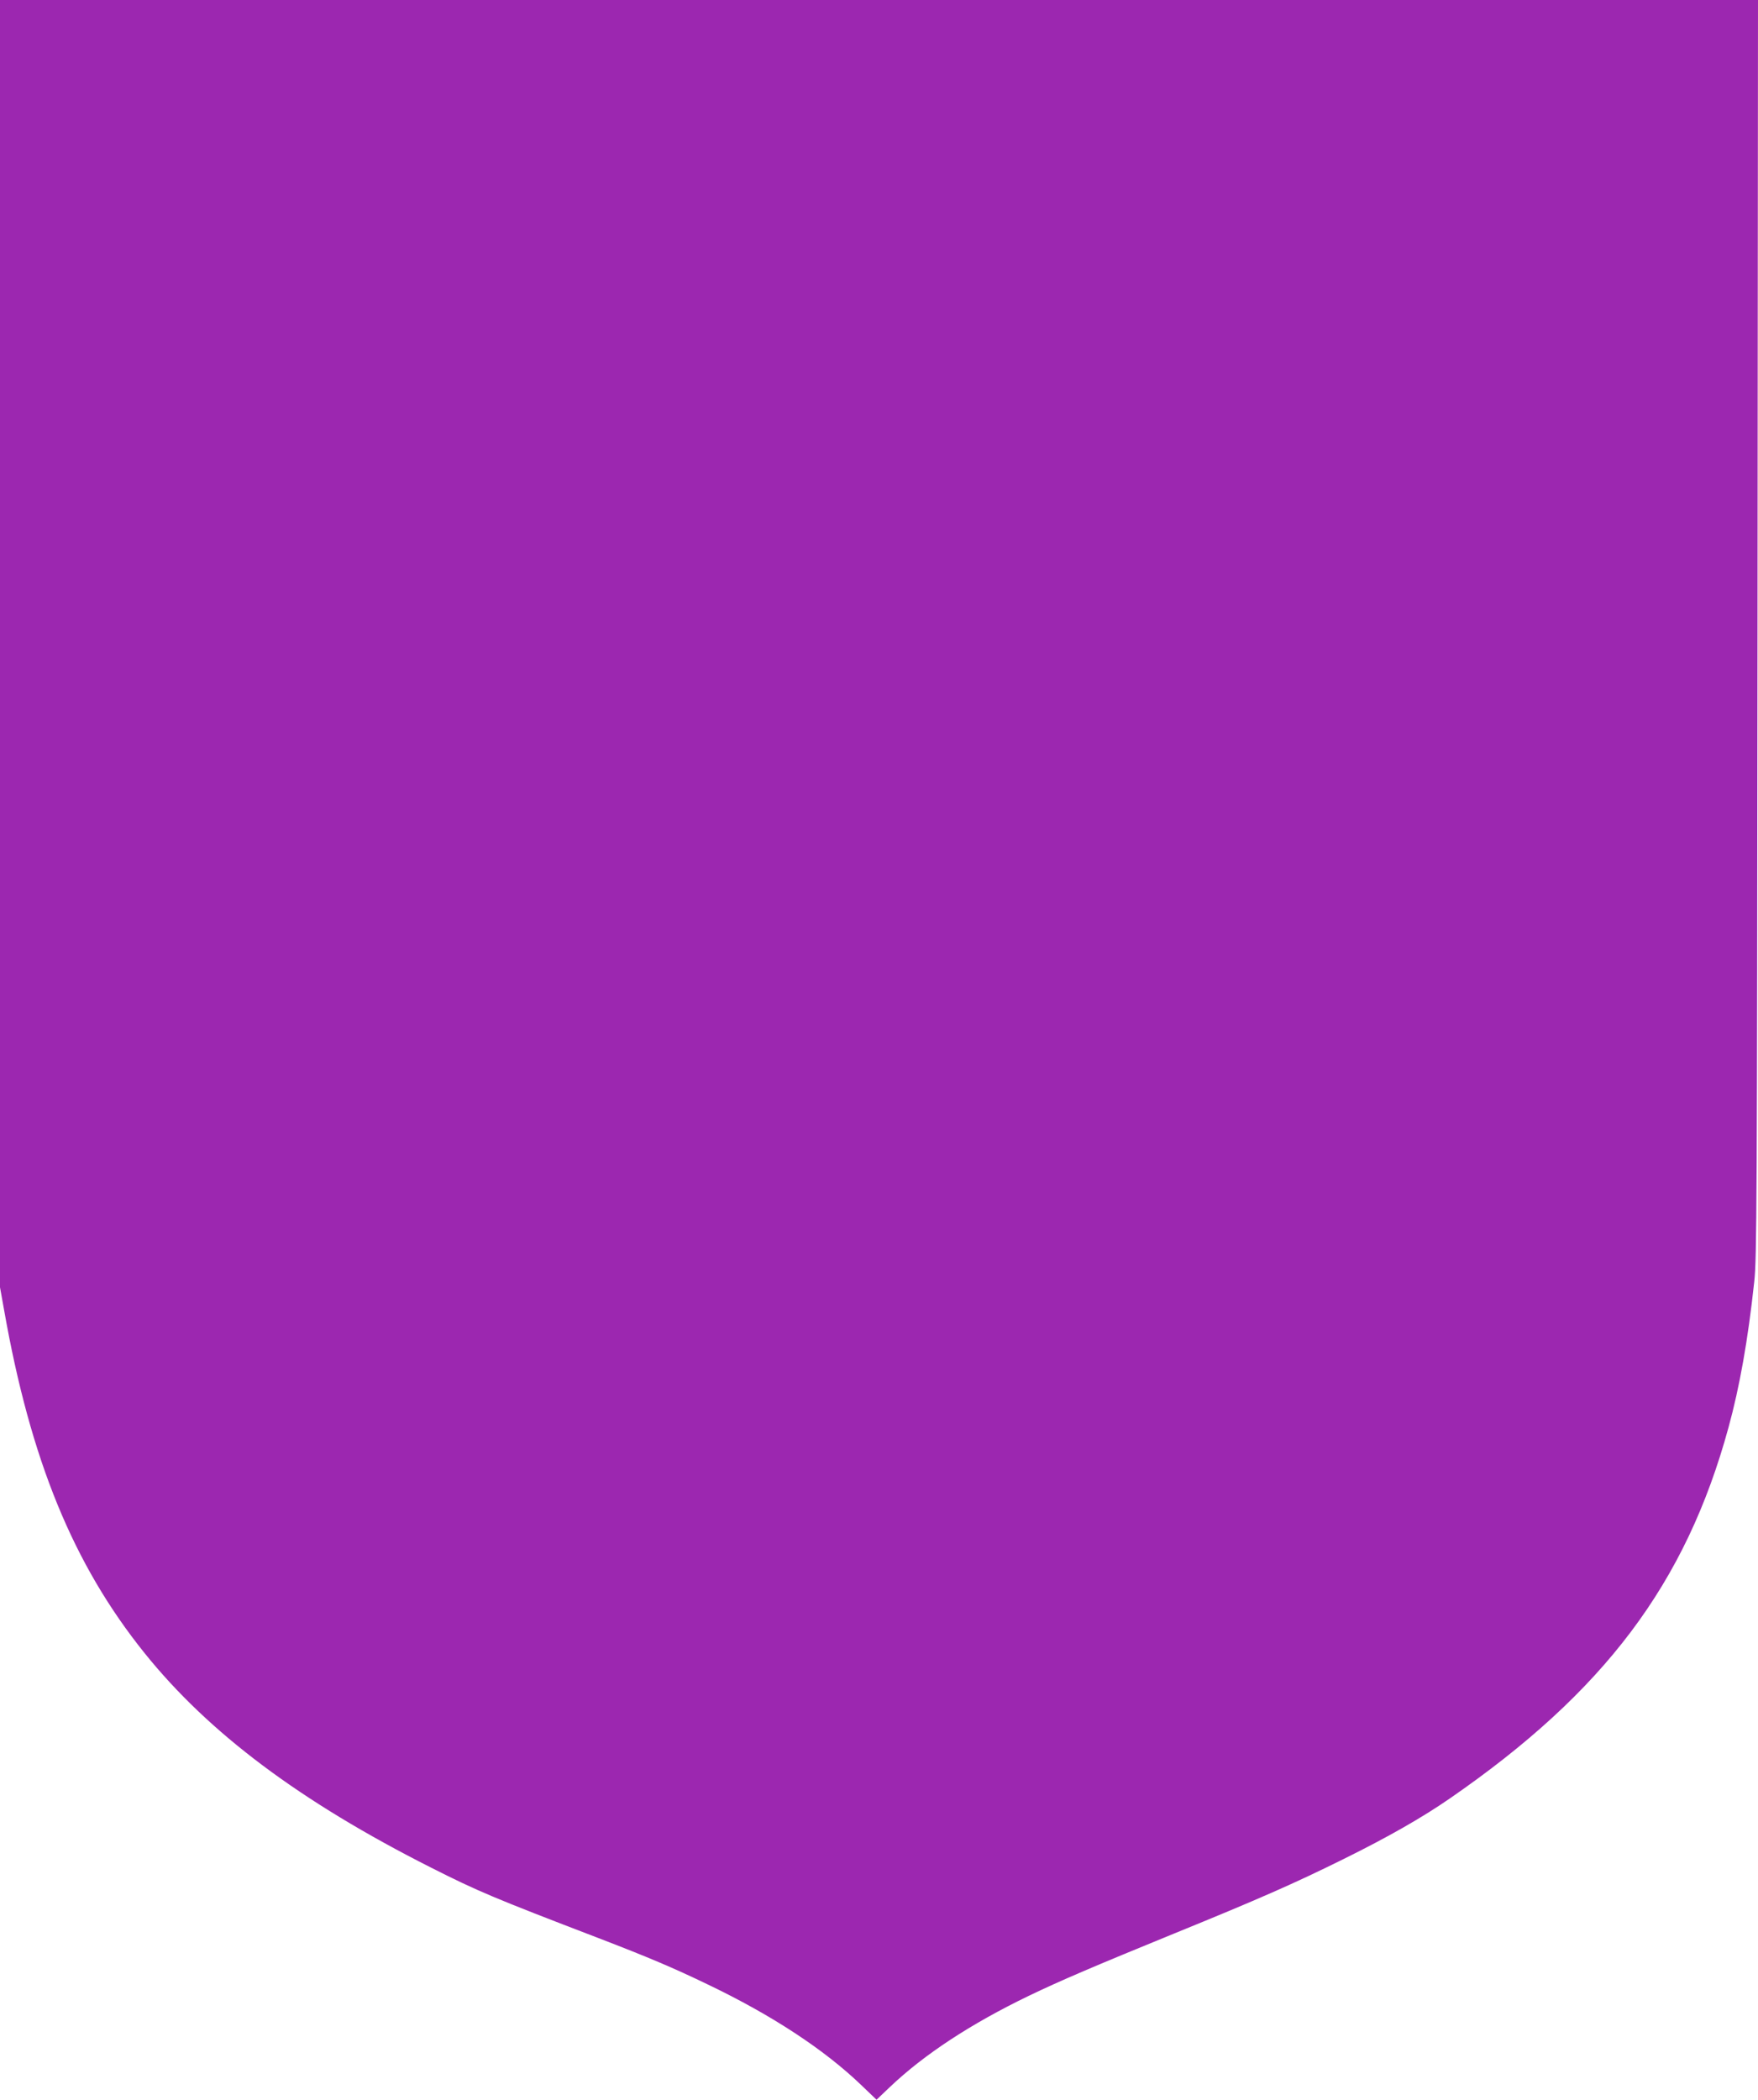 <?xml version="1.0" standalone="no"?>
<!DOCTYPE svg PUBLIC "-//W3C//DTD SVG 20010904//EN"
 "http://www.w3.org/TR/2001/REC-SVG-20010904/DTD/svg10.dtd">
<svg version="1.0" xmlns="http://www.w3.org/2000/svg"
 width="1072pt" height="1280pt" viewBox="0 0 1072 1280"
 preserveAspectRatio="xMidYMid meet">
<g transform="translate(0,1280) scale(0.1,-0.1)"
fill="#9c27b0" stroke="none">
<path d="M0 8877 l0 -3923 25 -139 c161 -913 421 -1549 856 -2090 392 -488
949 -905 1747 -1308 285 -144 382 -185 1022 -430 309 -119 451 -179 665 -282
391 -187 711 -397 937 -614 l93 -89 81 77 c209 199 496 387 849 557 189 91
400 181 880 377 523 213 737 307 1040 457 267 132 476 251 644 367 944 651
1441 1311 1701 2262 68 248 119 534 157 888 16 145 17 465 20 3986 l3 3827
-5360 0 -5360 0 0 -3923z"/>
</g>
</svg>
